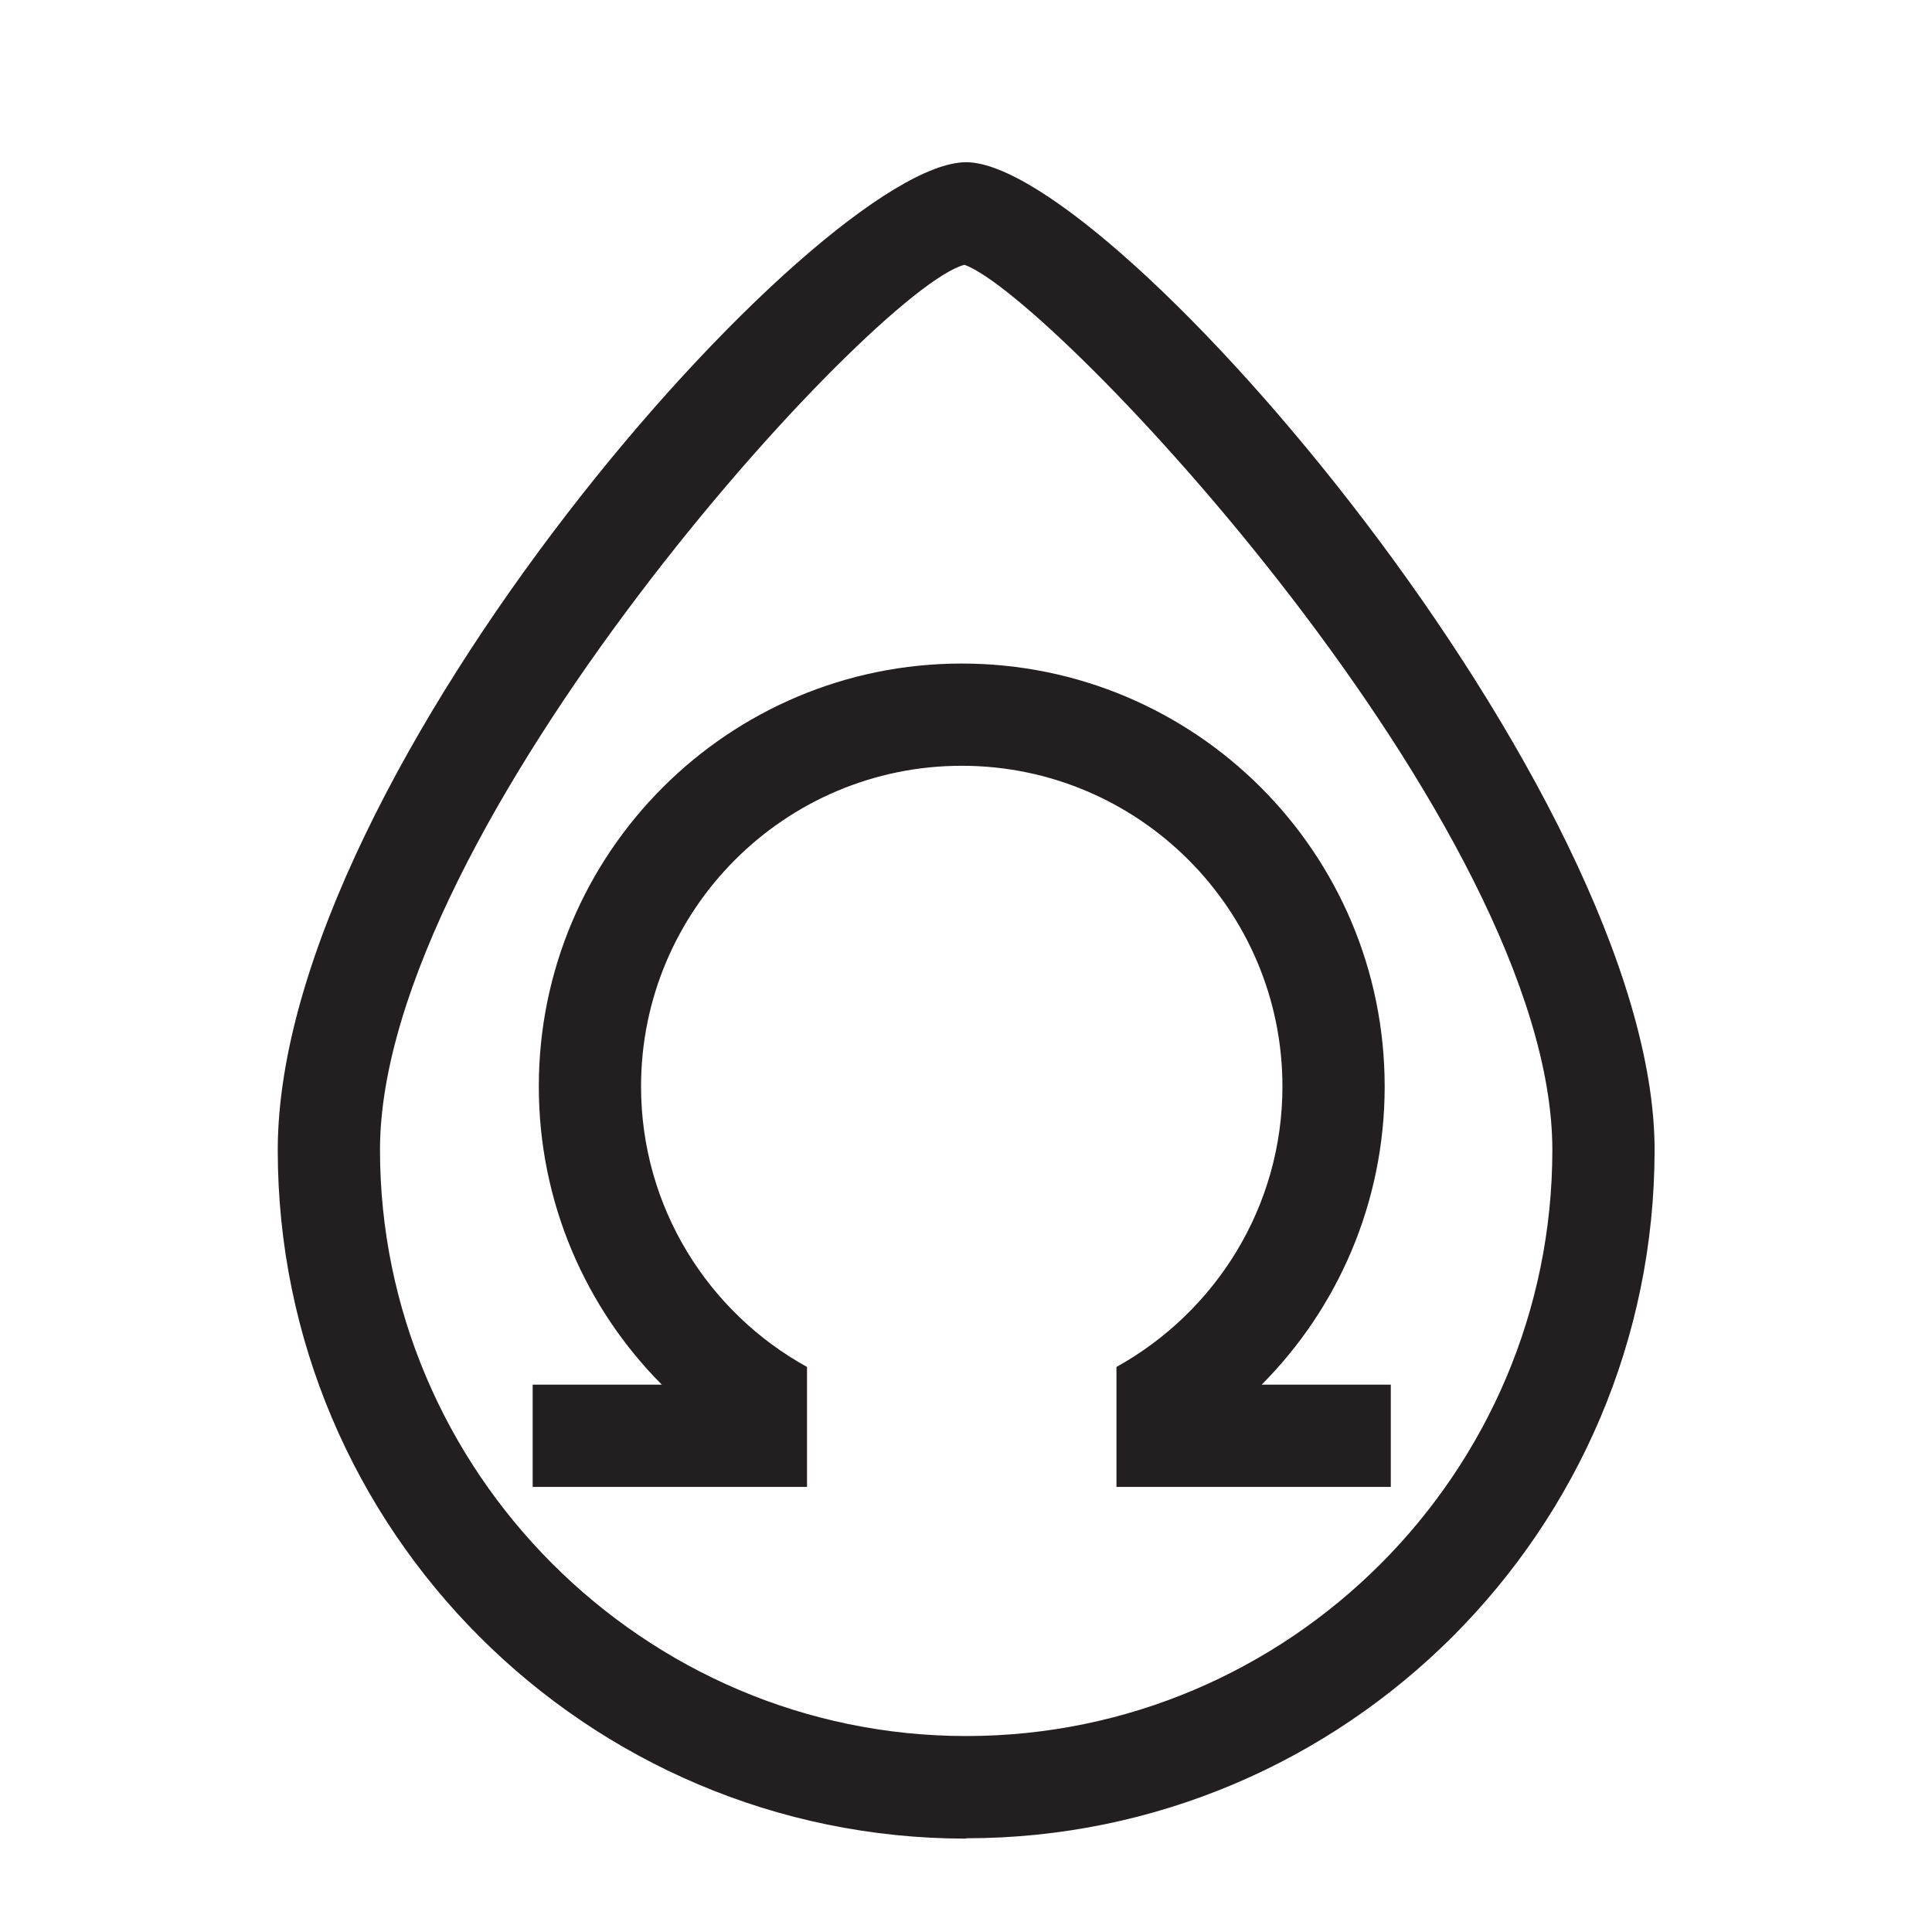 <svg viewBox="0 0 56.69 56.69" xmlns="http://www.w3.org/2000/svg" data-sanitized-data-name="Layer 1" data-name="Layer 1" id="Layer_1">
  <defs>
    <style>
      .cls-1 {
        fill: #231f20;
        stroke-width: 0px;
      }
    </style>
  </defs>
  <path d="M37.02,40.63c2.23-2.24,3.61-5.34,3.61-8.75,0-6.86-5.56-12.41-12.41-12.41s-12.41,5.56-12.41,12.41c0,3.41,1.38,6.51,3.61,8.75h-3.79v3h8.05v-3.52c-2.9-1.6-4.87-4.69-4.87-8.23,0-5.19,4.22-9.41,9.41-9.41s9.41,4.22,9.41,9.41c0,3.54-1.97,6.62-4.87,8.23v3.52h8.05v-3h-3.79Z" class="cls-1"></path>
  <path d="M28.35,53.95c-11.14,0-20.2-9.06-20.2-20.2S24.05,4.76,28.35,4.76s20.2,18.5,20.2,28.98c0,11.14-9.06,20.2-20.2,20.2ZM28.3,7.77c-2.67.69-17.15,16.55-17.15,25.97s7.72,17.2,17.2,17.2,17.2-7.72,17.2-17.2S30.93,8.71,28.3,7.77Z" class="cls-1"></path>
</svg>